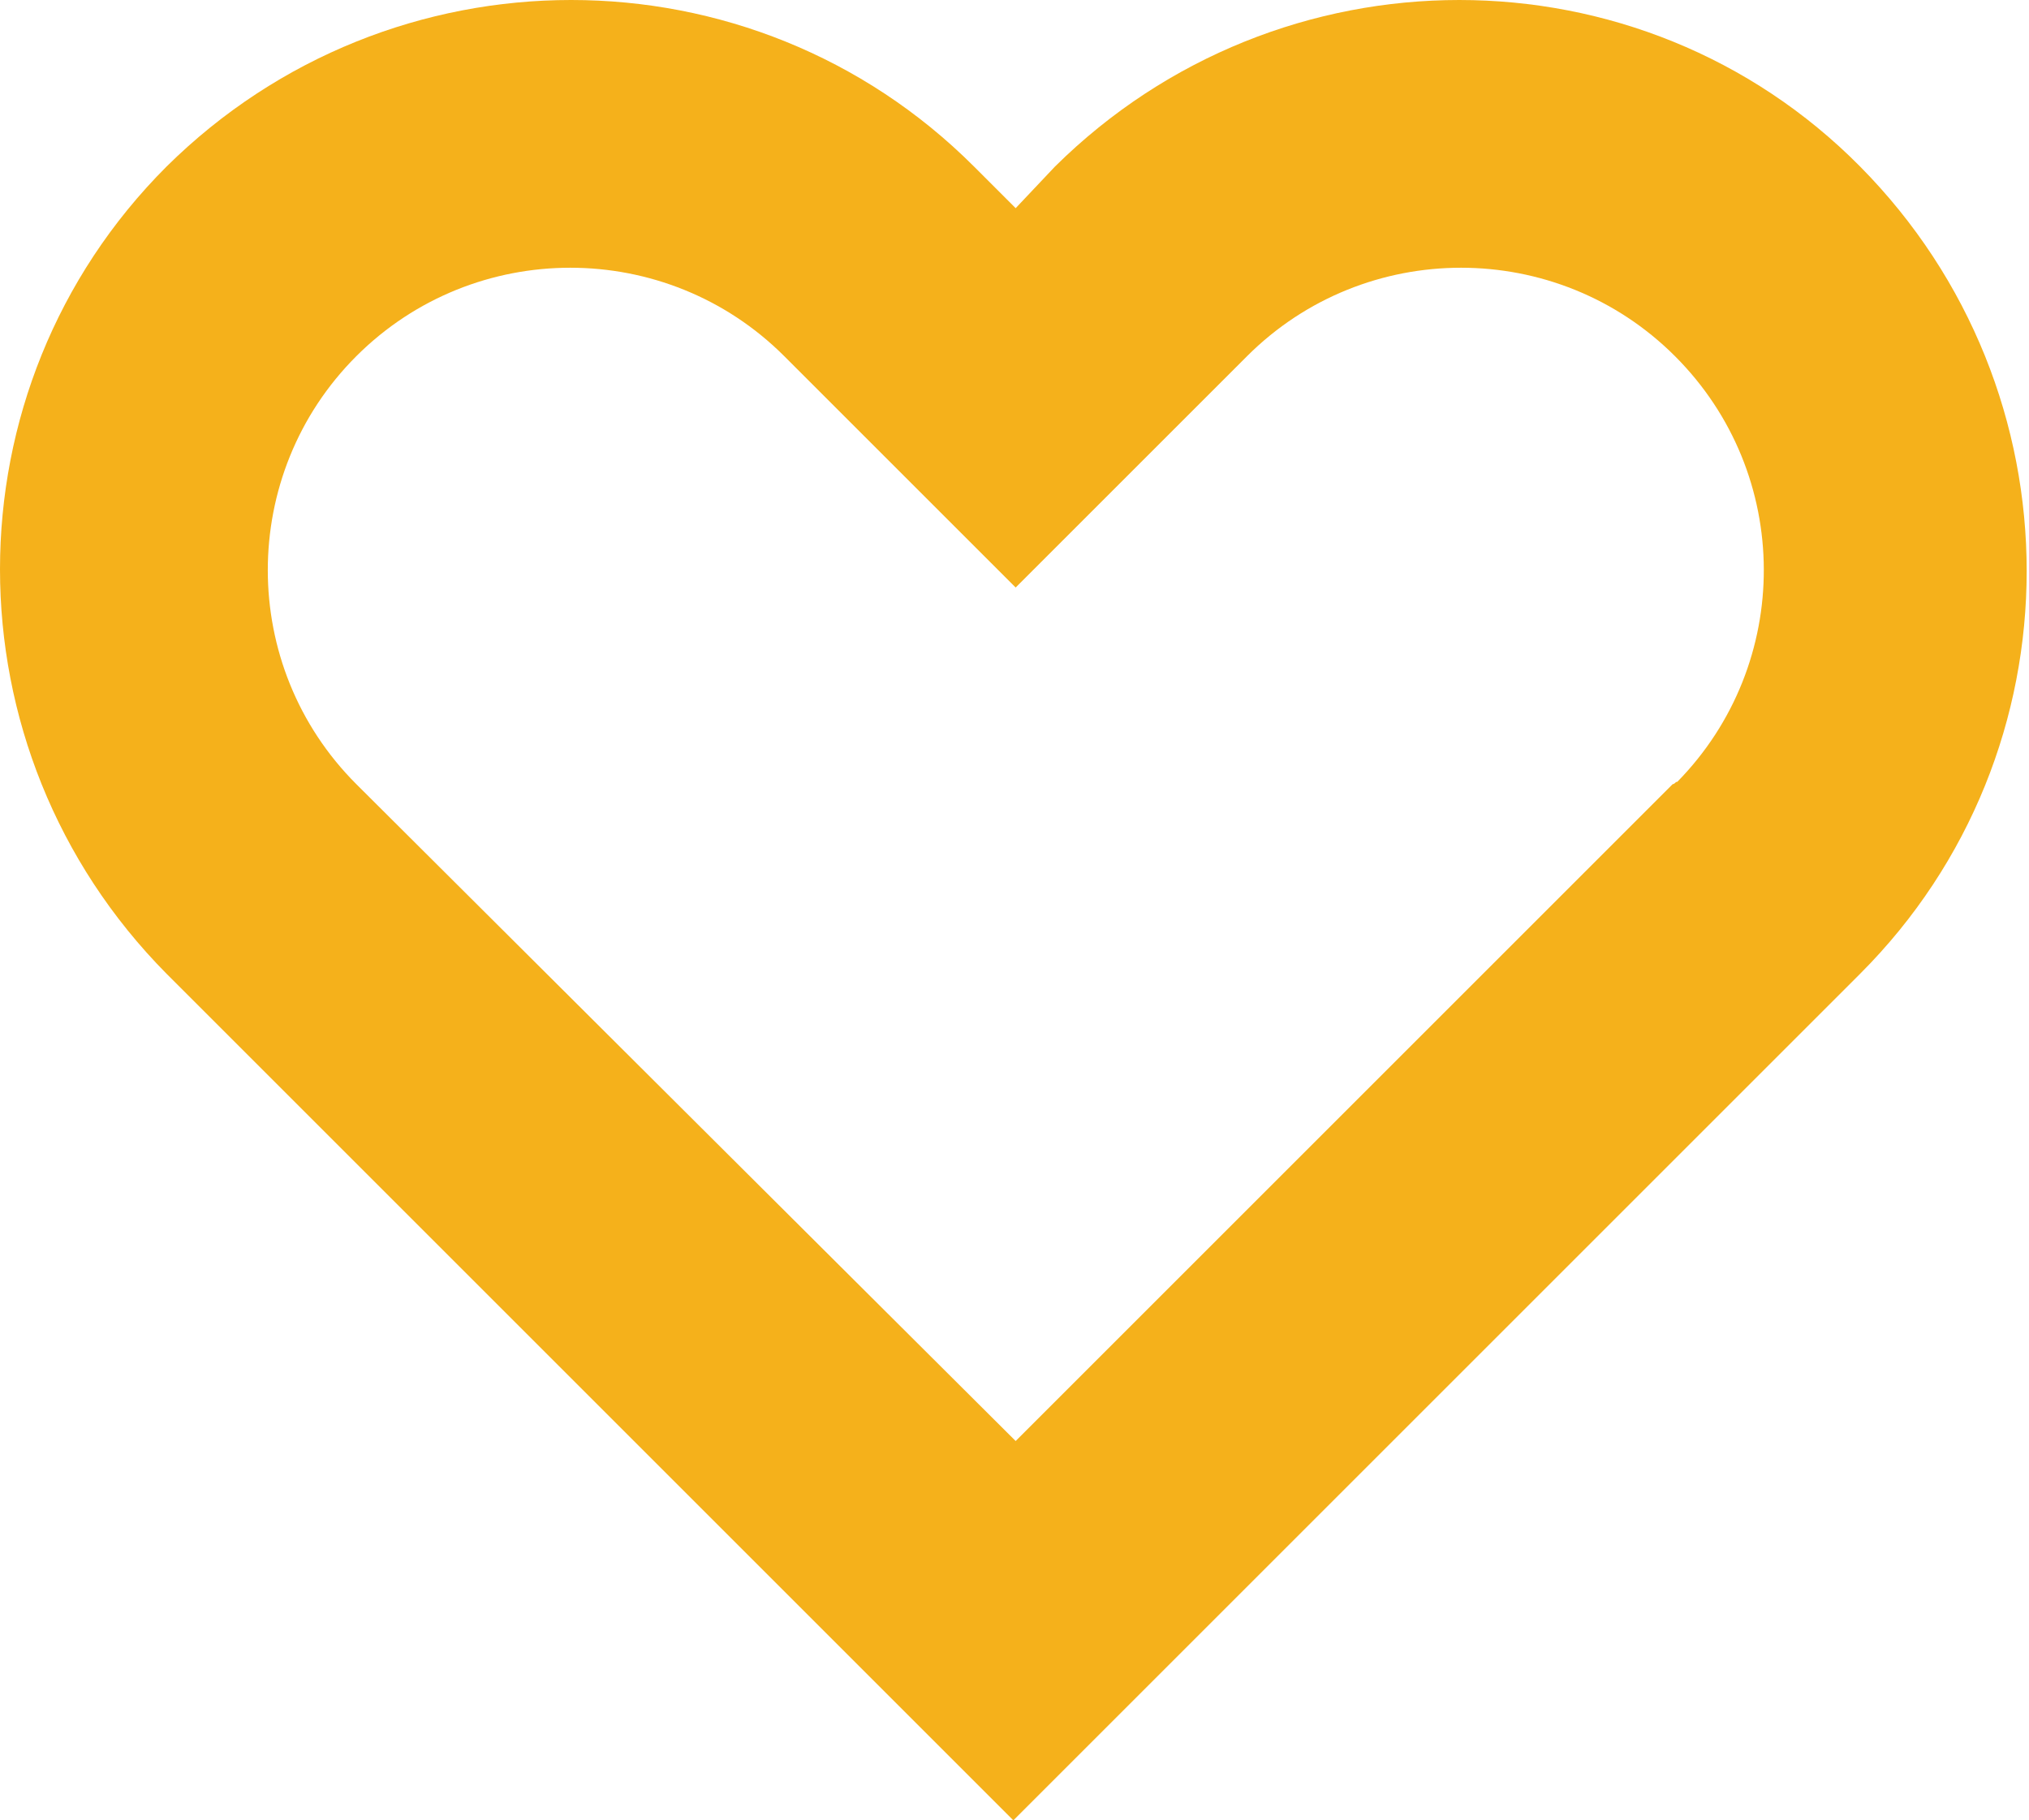 <?xml version="1.0" encoding="utf-8"?>
<!-- Generator: Adobe Illustrator 23.0.1, SVG Export Plug-In . SVG Version: 6.00 Build 0)  -->
<svg version="1.1" id="Layer_1" xmlns="http://www.w3.org/2000/svg" xmlns:xlink="http://www.w3.org/1999/xlink" x="0px" y="0px"
	 viewBox="0 0 87.7 78.7" style="enable-background:new 0 0 87.7 78.7;" xml:space="preserve">
<style type="text/css">
	.st0{fill:#F5B11B;}
</style>
<title>Asset 3andariya</title>
<g>
	<g id="Layer_1-2">
		<path class="st0" d="M45.6,7.2L43.9,9l-1.8-1.8c-9.6-9.6-25.2-9.6-34.9,0c-9.6,9.6-9.6,25.2,0,34.9c0,0,0,0,0,0l36.6,36.6
			l36.6-36.6c9.6-9.6,9.6-25.2,0-34.9c0,0,0,0,0,0C70.9-2.4,55.3-2.4,45.6,7.2 M72.3,33.9L43.9,62.3L15.4,33.9
			c-5.1-5.1-5.1-13.4,0-18.5s13.4-5.1,18.5,0l10,10l10-10c5.1-5.1,13.4-5.1,18.5,0l0,0c5.1,5.1,5.1,13.3,0.1,18.4
			C72.4,33.8,72.4,33.9,72.3,33.9"/>
	</g>
</g>
</svg>
